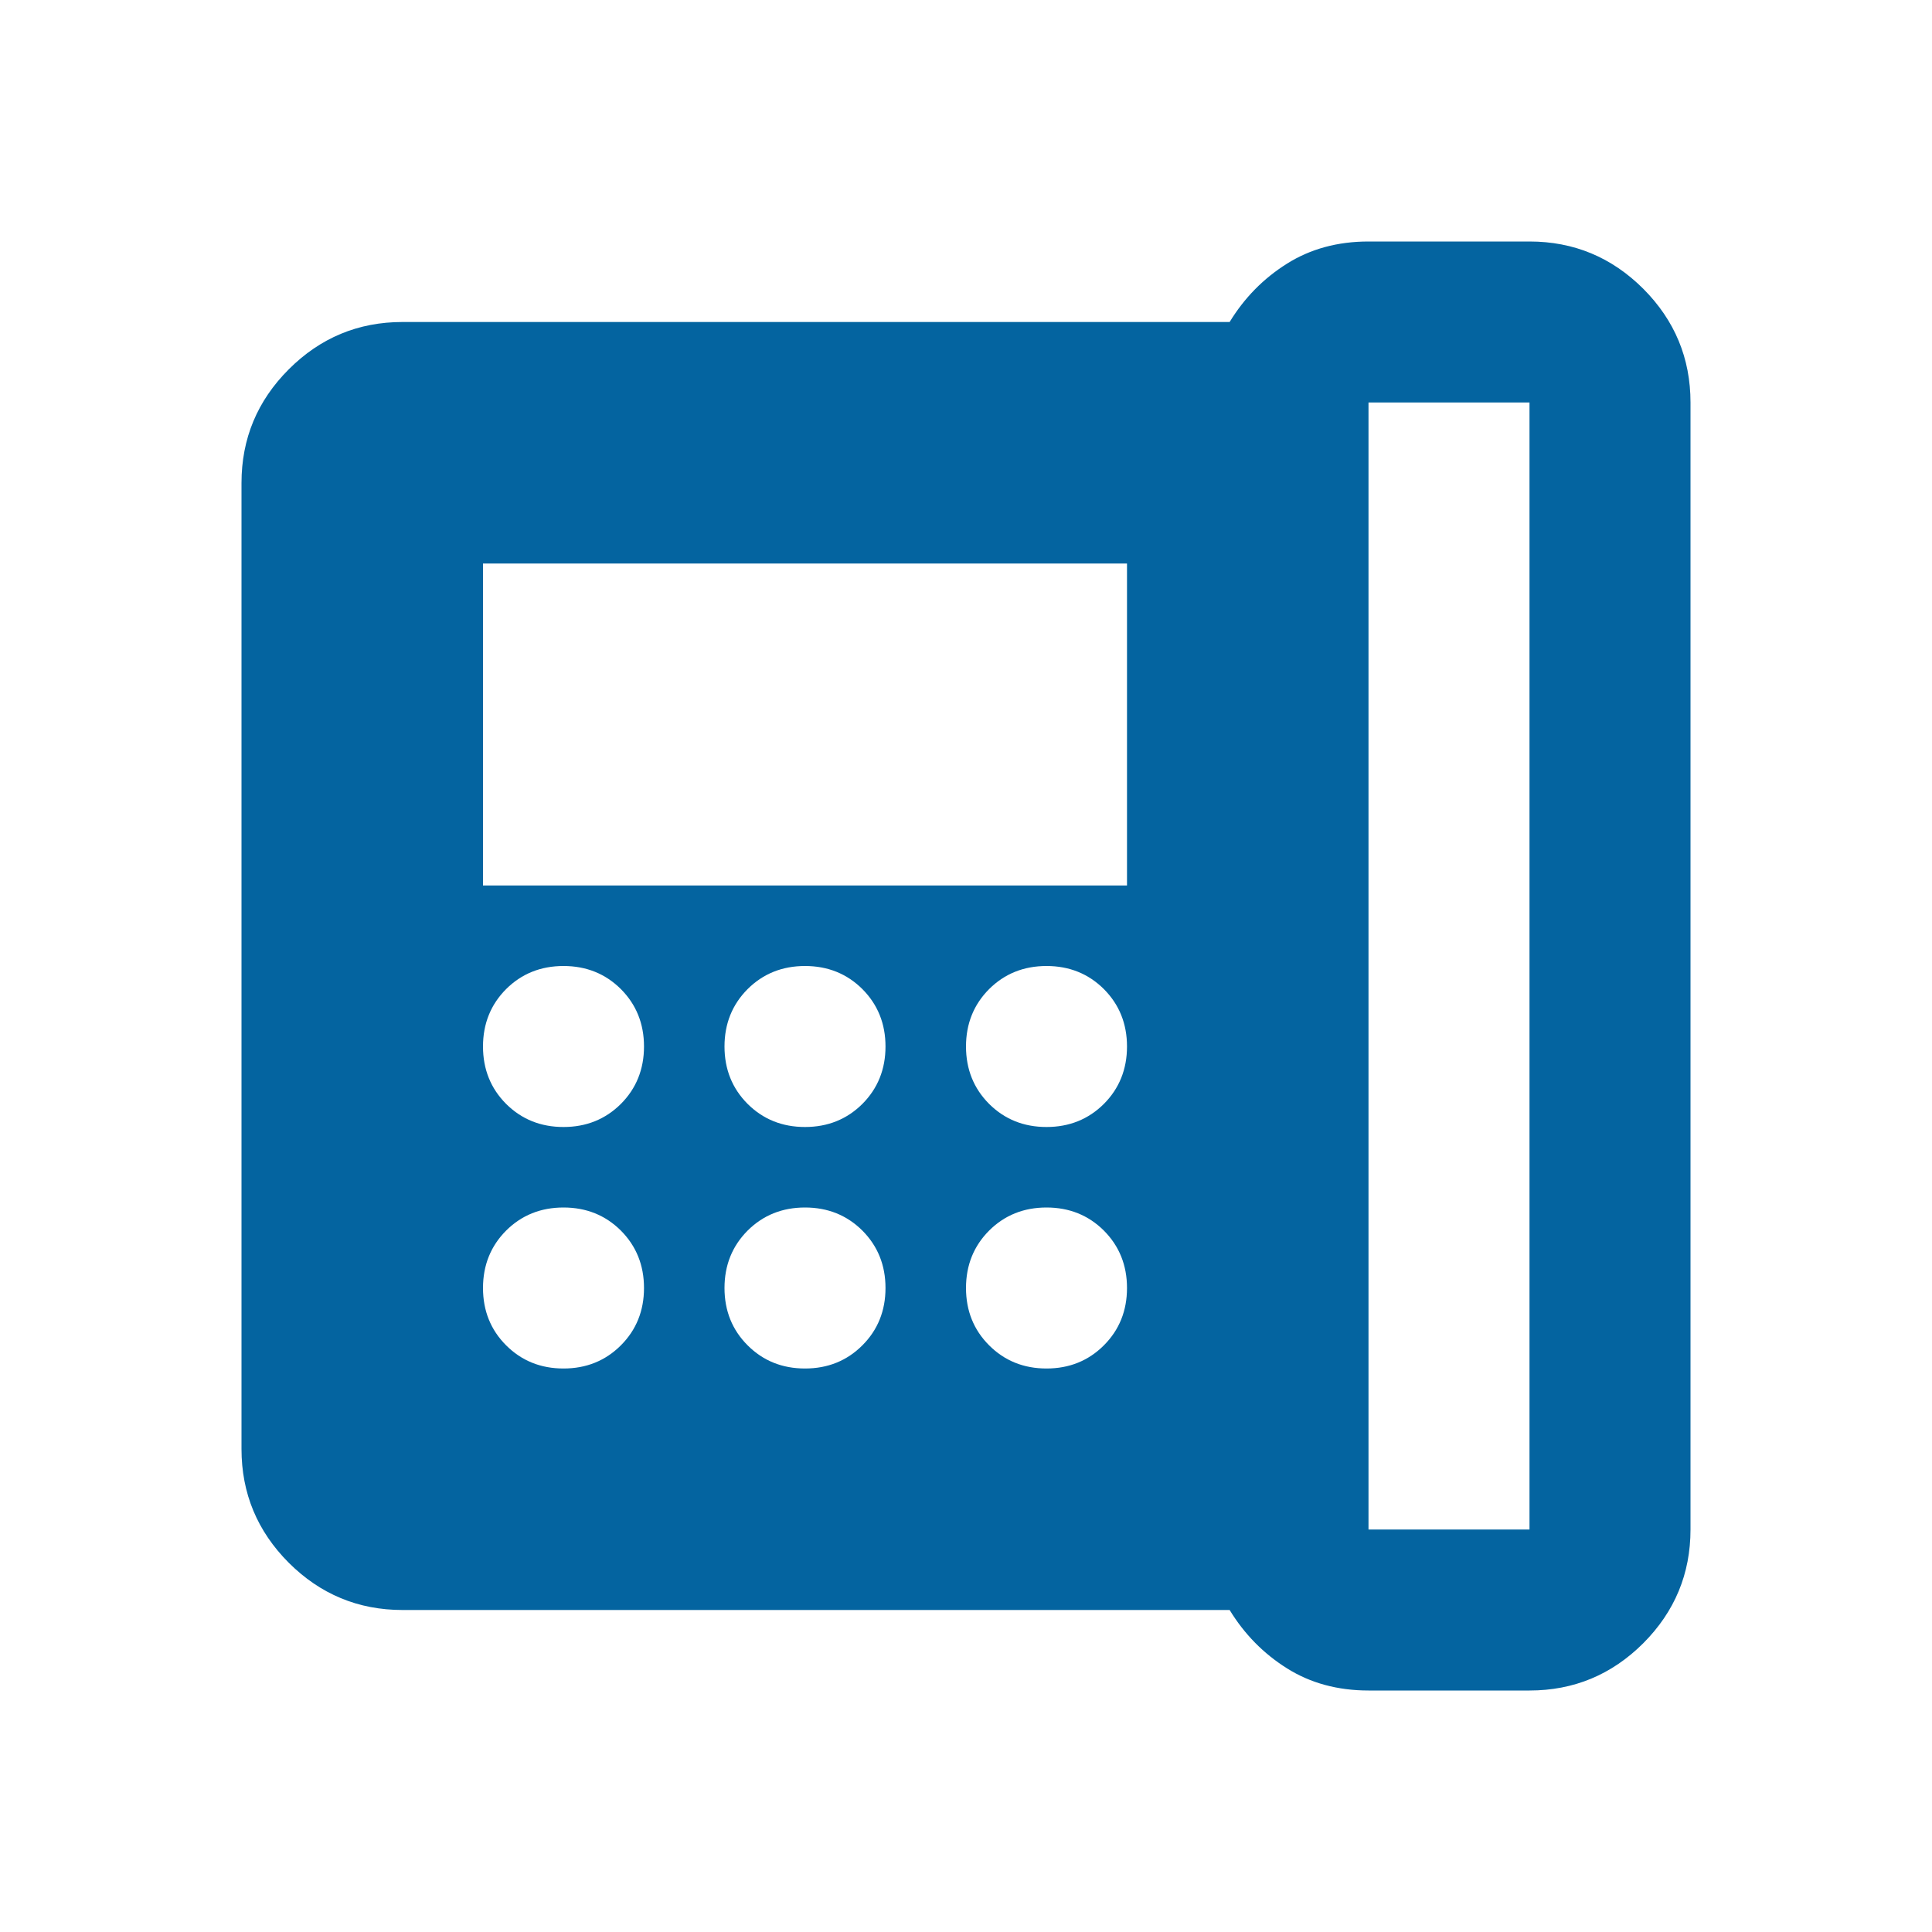 <svg width="24" height="24" viewBox="0 0 24 24" fill="none" xmlns="http://www.w3.org/2000/svg">
<mask id="mask0_1_1359" style="mask-type:alpha" maskUnits="userSpaceOnUse" x="0" y="0" width="24" height="24">
<rect width="24" height="24" fill="#D9D9D9"/>
</mask>
<g mask="url(#mask0_1_1359)">
<path d="M17 19H19V5H17V19ZM7 14C7.283 14 7.521 13.904 7.713 13.713C7.904 13.521 8 13.283 8 13C8 12.717 7.904 12.479 7.713 12.287C7.521 12.096 7.283 12 7 12C6.717 12 6.479 12.096 6.287 12.287C6.096 12.479 6 12.717 6 13C6 13.283 6.096 13.521 6.287 13.713C6.479 13.904 6.717 14 7 14ZM7 17C7.283 17 7.521 16.904 7.713 16.712C7.904 16.521 8 16.283 8 16C8 15.717 7.904 15.479 7.713 15.287C7.521 15.096 7.283 15 7 15C6.717 15 6.479 15.096 6.287 15.287C6.096 15.479 6 15.717 6 16C6 16.283 6.096 16.521 6.287 16.712C6.479 16.904 6.717 17 7 17ZM6 11H14V7H6V11ZM10 14C10.283 14 10.521 13.904 10.713 13.713C10.904 13.521 11 13.283 11 13C11 12.717 10.904 12.479 10.713 12.287C10.521 12.096 10.283 12 10 12C9.717 12 9.479 12.096 9.287 12.287C9.096 12.479 9 12.717 9 13C9 13.283 9.096 13.521 9.287 13.713C9.479 13.904 9.717 14 10 14ZM10 17C10.283 17 10.521 16.904 10.713 16.712C10.904 16.521 11 16.283 11 16C11 15.717 10.904 15.479 10.713 15.287C10.521 15.096 10.283 15 10 15C9.717 15 9.479 15.096 9.287 15.287C9.096 15.479 9 15.717 9 16C9 16.283 9.096 16.521 9.287 16.712C9.479 16.904 9.717 17 10 17ZM13 14C13.283 14 13.521 13.904 13.713 13.713C13.904 13.521 14 13.283 14 13C14 12.717 13.904 12.479 13.713 12.287C13.521 12.096 13.283 12 13 12C12.717 12 12.479 12.096 12.287 12.287C12.096 12.479 12 12.717 12 13C12 13.283 12.096 13.521 12.287 13.713C12.479 13.904 12.717 14 13 14ZM13 17C13.283 17 13.521 16.904 13.713 16.712C13.904 16.521 14 16.283 14 16C14 15.717 13.904 15.479 13.713 15.287C13.521 15.096 13.283 15 13 15C12.717 15 12.479 15.096 12.287 15.287C12.096 15.479 12 15.717 12 16C12 16.283 12.096 16.521 12.287 16.712C12.479 16.904 12.717 17 13 17ZM17 21C16.617 21 16.279 20.908 15.988 20.725C15.696 20.542 15.458 20.3 15.275 20H5C4.45 20 3.979 19.804 3.587 19.413C3.196 19.021 3 18.55 3 18V6C3 5.45 3.196 4.979 3.587 4.588C3.979 4.196 4.45 4 5 4H15.275C15.458 3.7 15.696 3.458 15.988 3.275C16.279 3.092 16.617 3 17 3H19C19.55 3 20.021 3.196 20.413 3.587C20.804 3.979 21 4.45 21 5V19C21 19.55 20.804 20.021 20.413 20.413C20.021 20.804 19.55 21 19 21H17Z" fill="#0464A0"/>
</g>
</svg>
